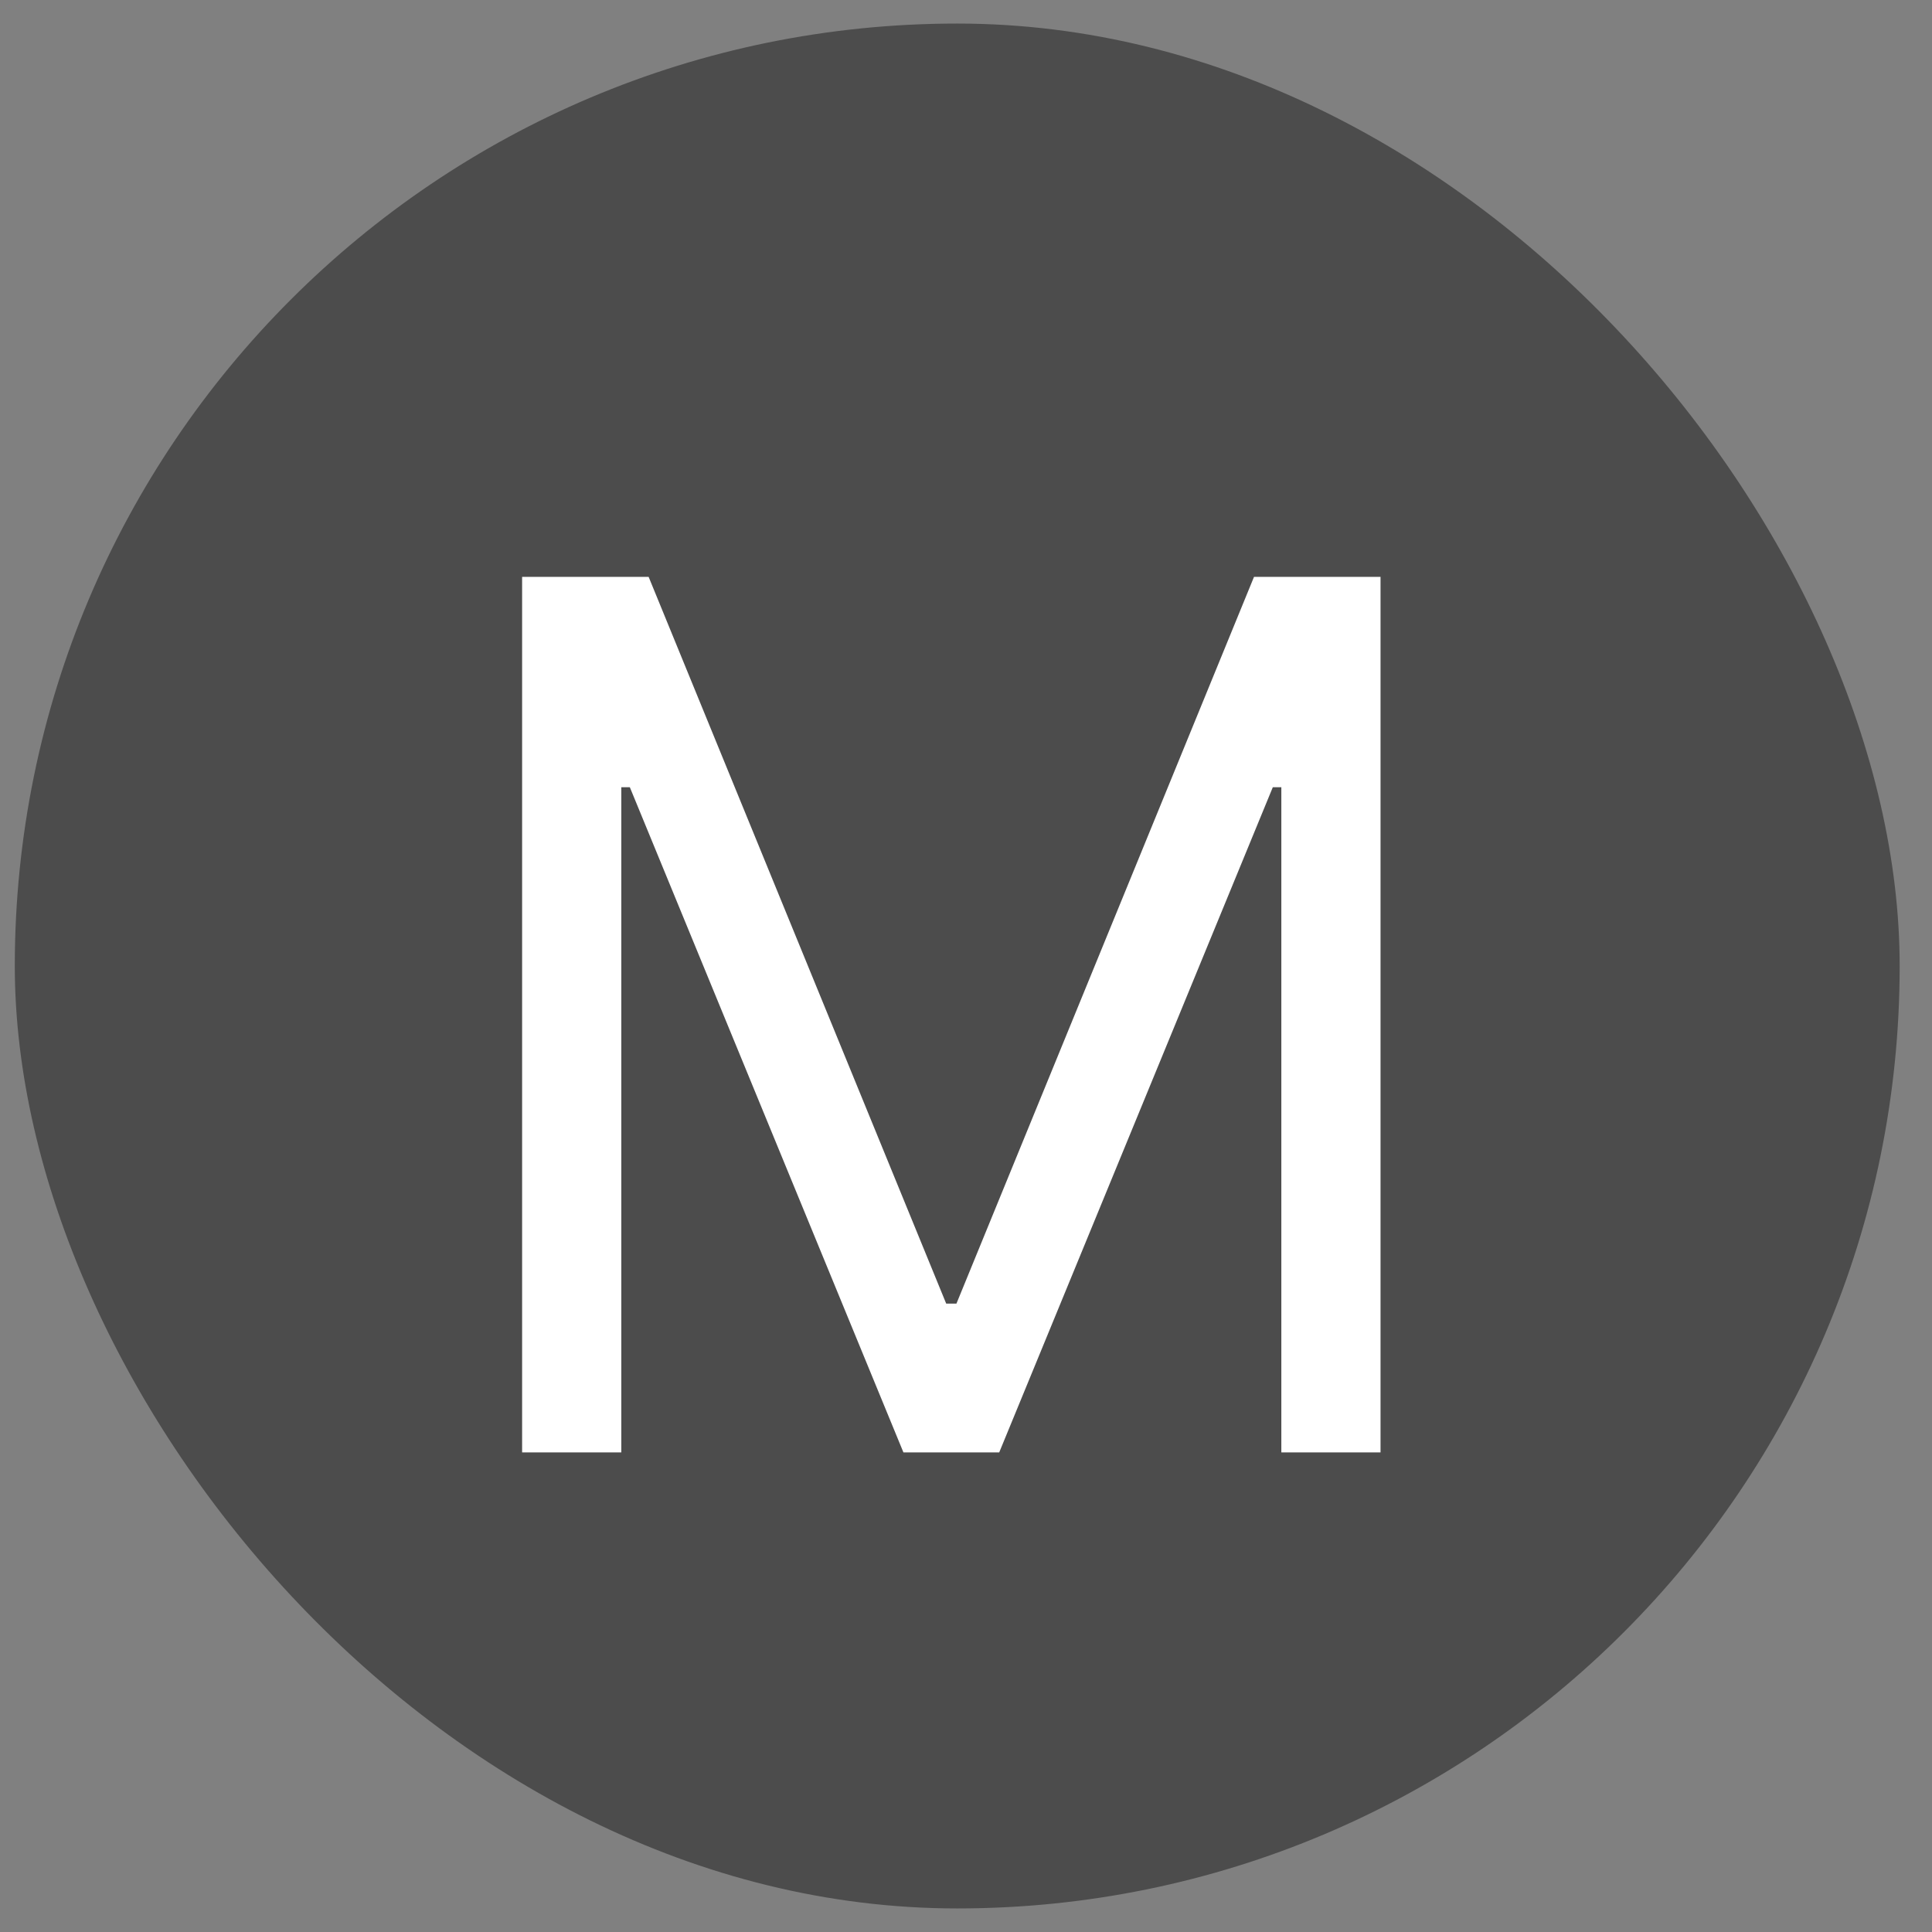 <svg width="41" height="41" viewBox="0 0 41 41" fill="none" xmlns="http://www.w3.org/2000/svg">
<rect x="0" y="0" width="41" height="41" fill="#808080" stroke="none"/>
<rect x="0.314" y="0.5" width="40" height="40" rx="20" fill="#4C4C4C"/>
<path d="M11.08 12.242H13.765L20.08 27.665H20.297L26.612 12.242H29.297V30.822H27.192V16.706H27.011L21.205 30.822H19.172L13.366 16.706H13.185V30.822H11.08V12.242Z" fill="white"/>
</svg>
